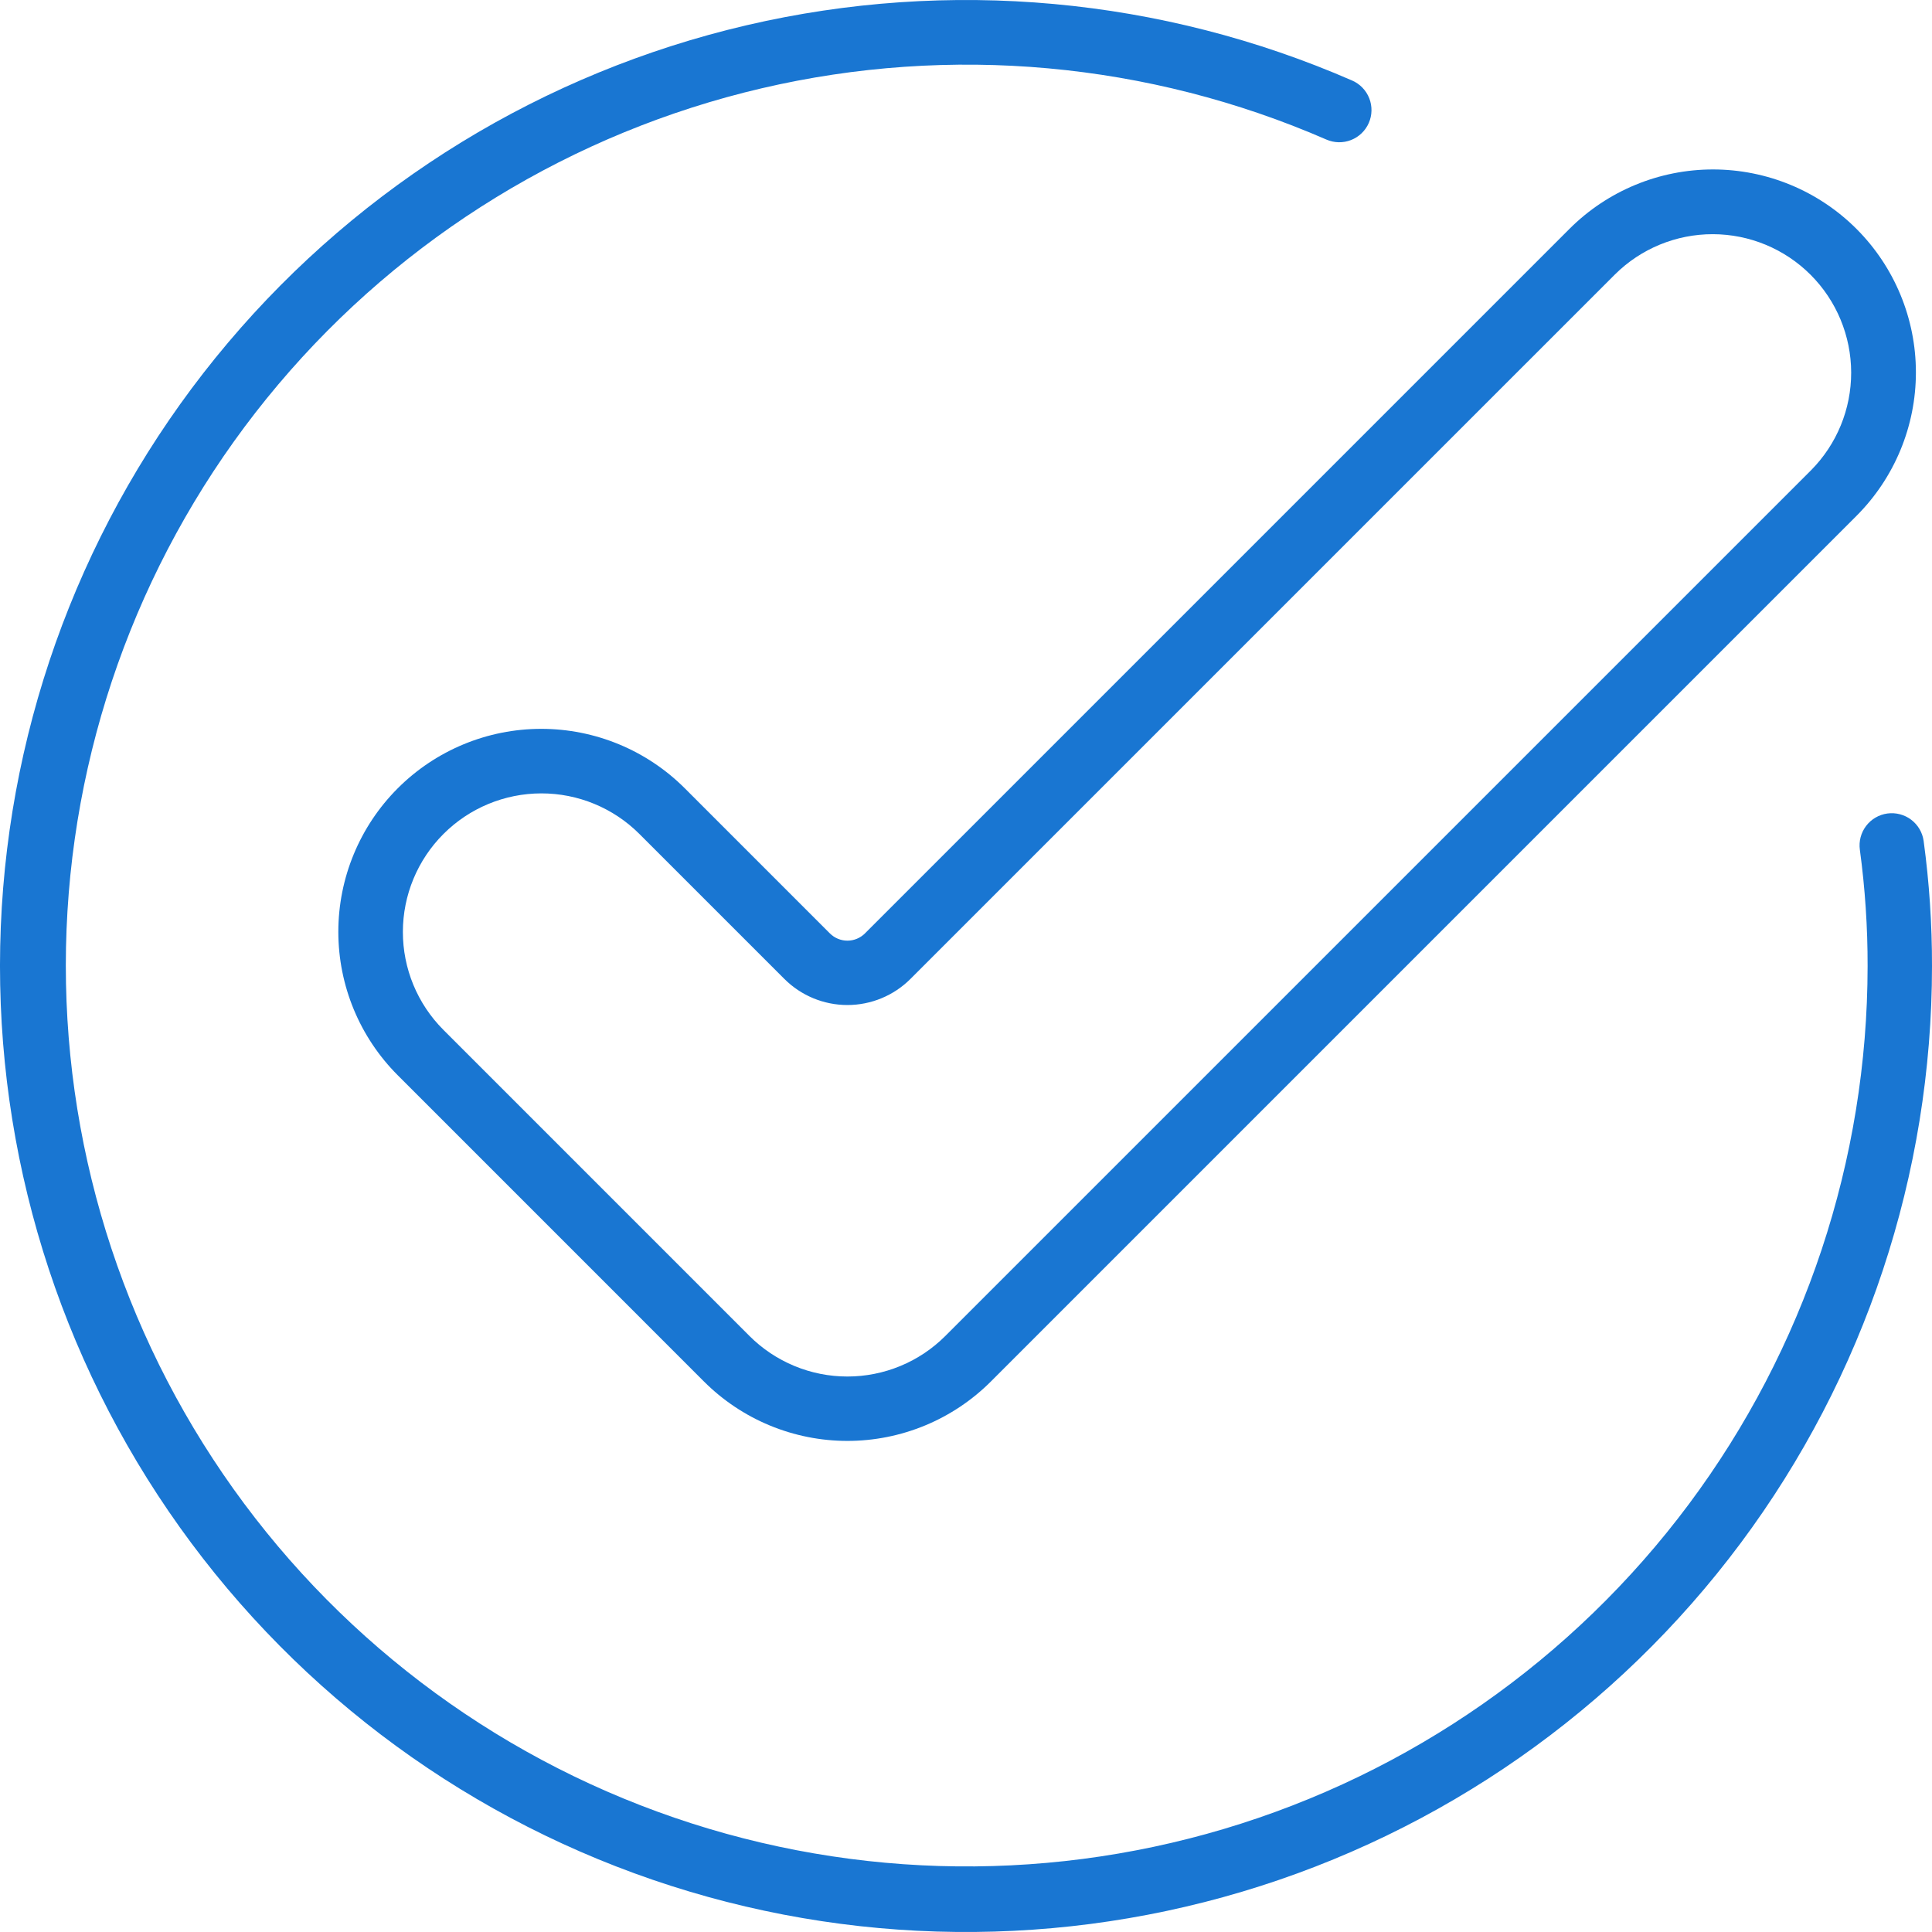 <svg width="136" height="136" viewBox="0 0 136 136" fill="none" xmlns="http://www.w3.org/2000/svg">
<g clip-path="url(#clip0_449_250)">
<path d="M58.422 65.709L48.204 55.49C45.525 52.811 41.891 51.306 38.102 51.306C34.314 51.306 30.68 52.81 28.001 55.489C25.322 58.168 23.817 61.802 23.816 65.591C23.816 69.38 25.321 73.013 28 75.692L49.551 97.246C50.877 98.572 52.452 99.625 54.185 100.343C55.919 101.061 57.776 101.431 59.652 101.431C61.529 101.431 63.386 101.061 65.12 100.343C66.853 99.625 68.428 98.572 69.754 97.246L130.683 36.315C133.362 33.636 134.867 30.003 134.867 26.214C134.867 22.425 133.362 18.791 130.683 16.112C128.004 13.433 124.37 11.928 120.581 11.928C116.792 11.928 113.158 13.433 110.479 16.112L60.883 65.709C60.556 66.034 60.113 66.216 59.652 66.216C59.191 66.216 58.749 66.034 58.422 65.709ZM113.685 19.316C115.517 17.498 117.994 16.48 120.575 16.485C123.155 16.49 125.629 17.517 127.453 19.342C129.278 21.167 130.305 23.641 130.31 26.221C130.315 28.802 129.297 31.279 127.478 33.111L66.548 94.04C65.643 94.946 64.567 95.665 63.384 96.155C62.201 96.645 60.932 96.898 59.651 96.898C58.37 96.898 57.102 96.645 55.919 96.155C54.735 95.665 53.66 94.946 52.754 94.04L31.204 72.487C29.38 70.657 28.357 68.178 28.36 65.594C28.362 63.01 29.39 60.533 31.217 58.706C33.044 56.879 35.521 55.852 38.105 55.849C40.689 55.847 43.168 56.87 44.998 58.694L55.217 68.913C56.394 70.087 57.989 70.747 59.652 70.747C61.315 70.747 62.91 70.087 64.087 68.913L113.685 19.316Z" fill="#1976D2"/>
<path d="M135.412 59.201C135.372 58.906 135.273 58.622 135.123 58.365C134.972 58.108 134.773 57.884 134.536 57.704C134.298 57.524 134.028 57.393 133.74 57.318C133.452 57.242 133.152 57.225 132.857 57.265C132.262 57.347 131.723 57.663 131.36 58.142C131.181 58.379 131.049 58.65 130.974 58.938C130.899 59.226 130.881 59.526 130.922 59.82C131.29 62.535 131.472 65.27 131.467 68.01C131.458 81.662 127.044 94.946 118.88 105.889C110.717 116.831 99.24 124.847 86.156 128.745C73.072 132.643 59.08 132.214 46.259 127.523C33.438 122.832 22.473 114.128 14.995 102.707C7.516 91.285 3.923 77.755 4.75 64.128C5.576 50.501 10.778 37.504 19.583 27.07C28.387 16.636 40.323 9.322 53.617 6.215C66.911 3.108 80.853 4.374 93.37 9.824C93.921 10.065 94.544 10.077 95.104 9.858C95.664 9.638 96.114 9.206 96.354 8.655C96.595 8.104 96.607 7.48 96.387 6.92C96.168 6.36 95.735 5.911 95.184 5.67C81.763 -0.183 66.811 -1.548 52.552 1.778C38.293 5.104 25.488 12.944 16.043 24.132C6.597 35.319 1.014 49.257 0.125 63.872C-0.763 78.487 3.089 92.998 11.109 105.248C19.13 117.498 30.89 126.832 44.641 131.862C58.392 136.892 73.399 137.349 87.43 133.165C101.462 128.981 113.768 120.38 122.519 108.641C131.27 96.902 135.998 82.651 136 68.01C136.005 65.063 135.809 62.12 135.412 59.201Z" fill="#1976D2"/>
</g>
<defs>
<clipPath id="clip0_449_250">
<rect width="136" height="136" fill="white"/>
</clipPath>
</defs>
</svg>
